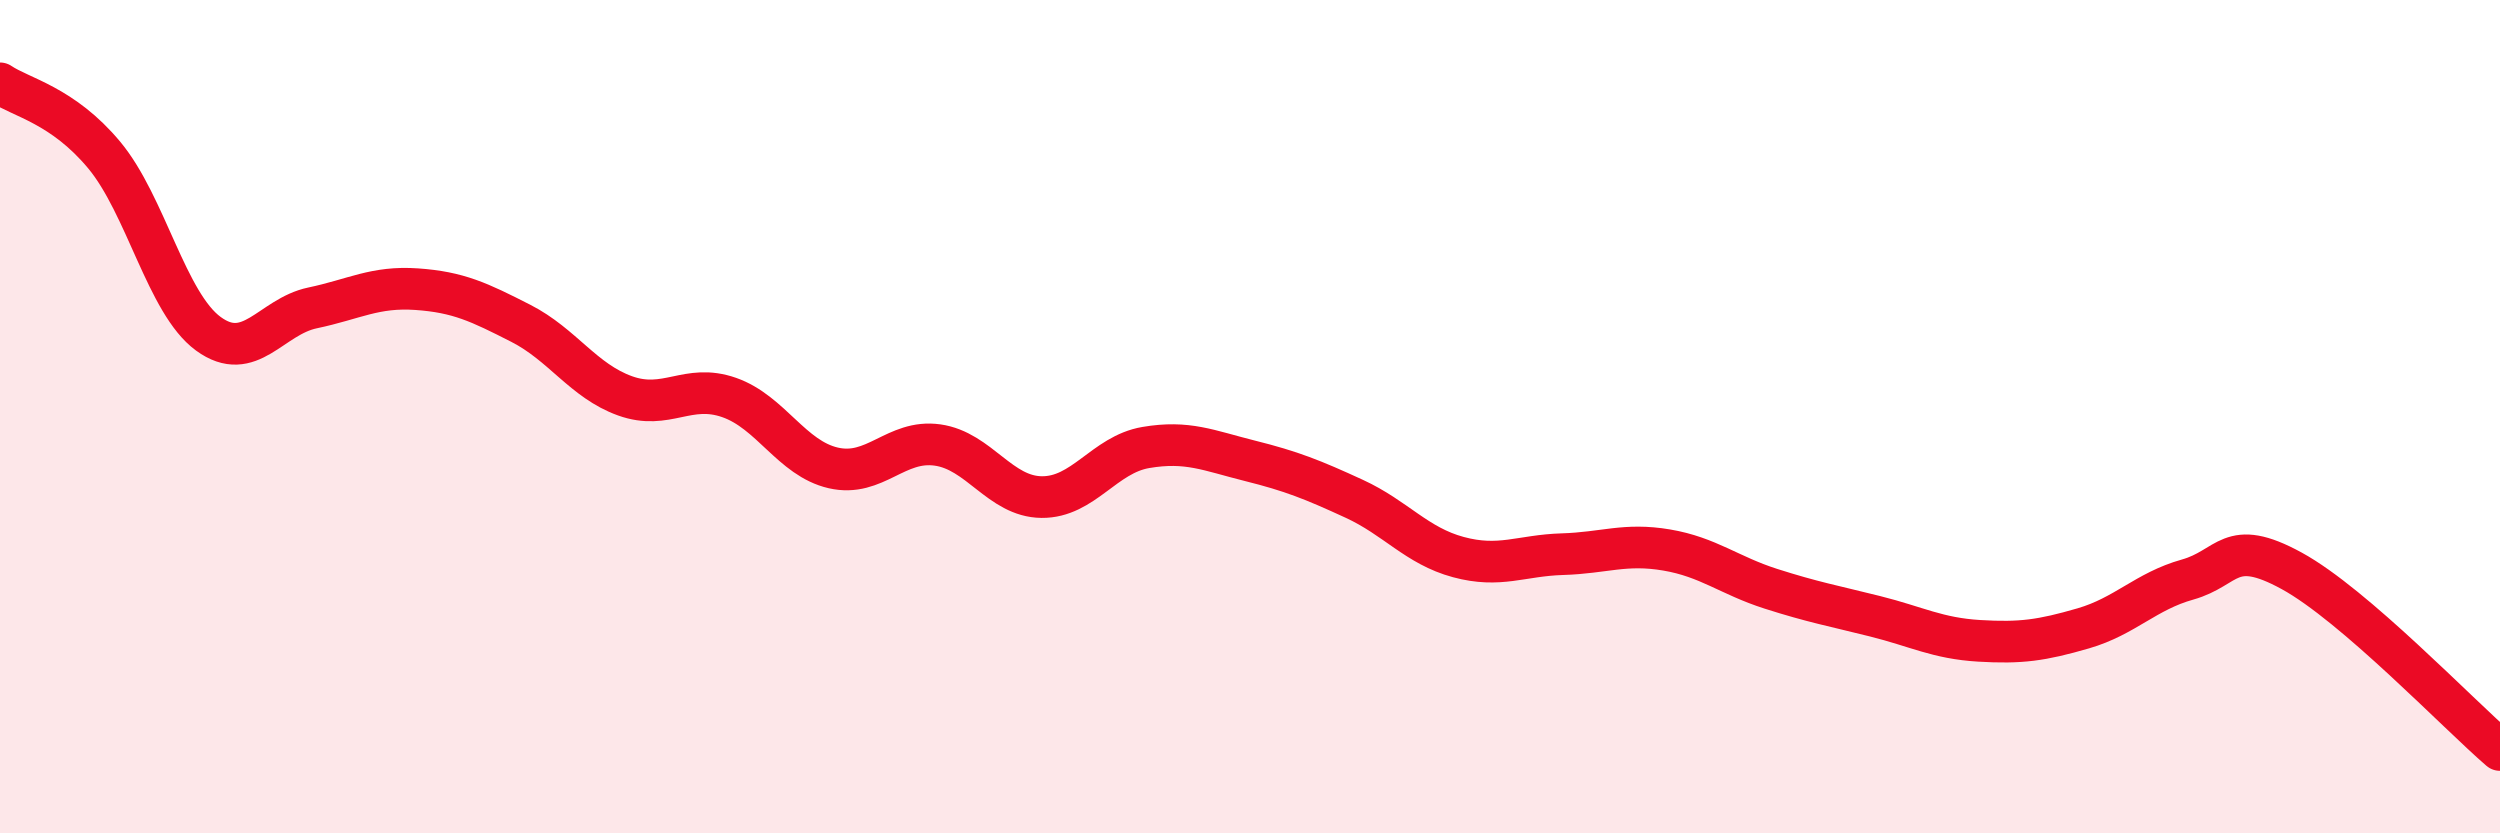 
    <svg width="60" height="20" viewBox="0 0 60 20" xmlns="http://www.w3.org/2000/svg">
      <path
        d="M 0,2 C 0.5,2.34 1.5,2.52 2.5,3.72 C 3.5,4.92 4,7.28 5,8.01 C 6,8.74 6.5,7.6 7.5,7.39 C 8.5,7.18 9,6.87 10,6.94 C 11,7.01 11.5,7.25 12.5,7.76 C 13.5,8.27 14,9.14 15,9.5 C 16,9.86 16.5,9.19 17.5,9.54 C 18.5,9.89 19,11 20,11.23 C 21,11.46 21.5,10.54 22.5,10.68 C 23.5,10.82 24,11.92 25,11.93 C 26,11.94 26.5,10.91 27.5,10.74 C 28.5,10.57 29,10.81 30,11.06 C 31,11.31 31.5,11.51 32.5,11.97 C 33.5,12.43 34,13.1 35,13.37 C 36,13.64 36.5,13.33 37.5,13.3 C 38.5,13.27 39,13.03 40,13.2 C 41,13.37 41.5,13.81 42.5,14.13 C 43.5,14.45 44,14.54 45,14.79 C 46,15.04 46.5,15.32 47.5,15.38 C 48.5,15.44 49,15.37 50,15.08 C 51,14.79 51.5,14.19 52.5,13.91 C 53.5,13.63 53.5,12.88 55,13.7 C 56.5,14.52 59,17.14 60,18L60 20L0 20Z"
        fill="#EB0A25"
        opacity="0.1"
        stroke-linecap="round"
        stroke-linejoin="round"
      />
      <path
        d="M 0,2 C 0.5,2.34 1.5,2.52 2.5,3.72 C 3.5,4.92 4,7.28 5,8.01 C 6,8.74 6.5,7.6 7.5,7.39 C 8.5,7.18 9,6.87 10,6.94 C 11,7.01 11.5,7.25 12.5,7.76 C 13.5,8.27 14,9.14 15,9.5 C 16,9.86 16.5,9.19 17.5,9.54 C 18.5,9.89 19,11 20,11.23 C 21,11.46 21.5,10.54 22.5,10.68 C 23.5,10.82 24,11.92 25,11.93 C 26,11.94 26.5,10.91 27.5,10.74 C 28.5,10.57 29,10.81 30,11.06 C 31,11.31 31.5,11.51 32.5,11.97 C 33.5,12.43 34,13.1 35,13.37 C 36,13.64 36.5,13.33 37.5,13.3 C 38.5,13.27 39,13.03 40,13.2 C 41,13.37 41.5,13.81 42.5,14.13 C 43.5,14.45 44,14.54 45,14.79 C 46,15.04 46.5,15.32 47.5,15.38 C 48.5,15.44 49,15.37 50,15.08 C 51,14.79 51.5,14.19 52.5,13.91 C 53.5,13.63 53.5,12.88 55,13.7 C 56.5,14.52 59,17.14 60,18"
        stroke="#EB0A25"
        stroke-width="1"
        fill="none"
        stroke-linecap="round"
        stroke-linejoin="round"
      />
    </svg>
  